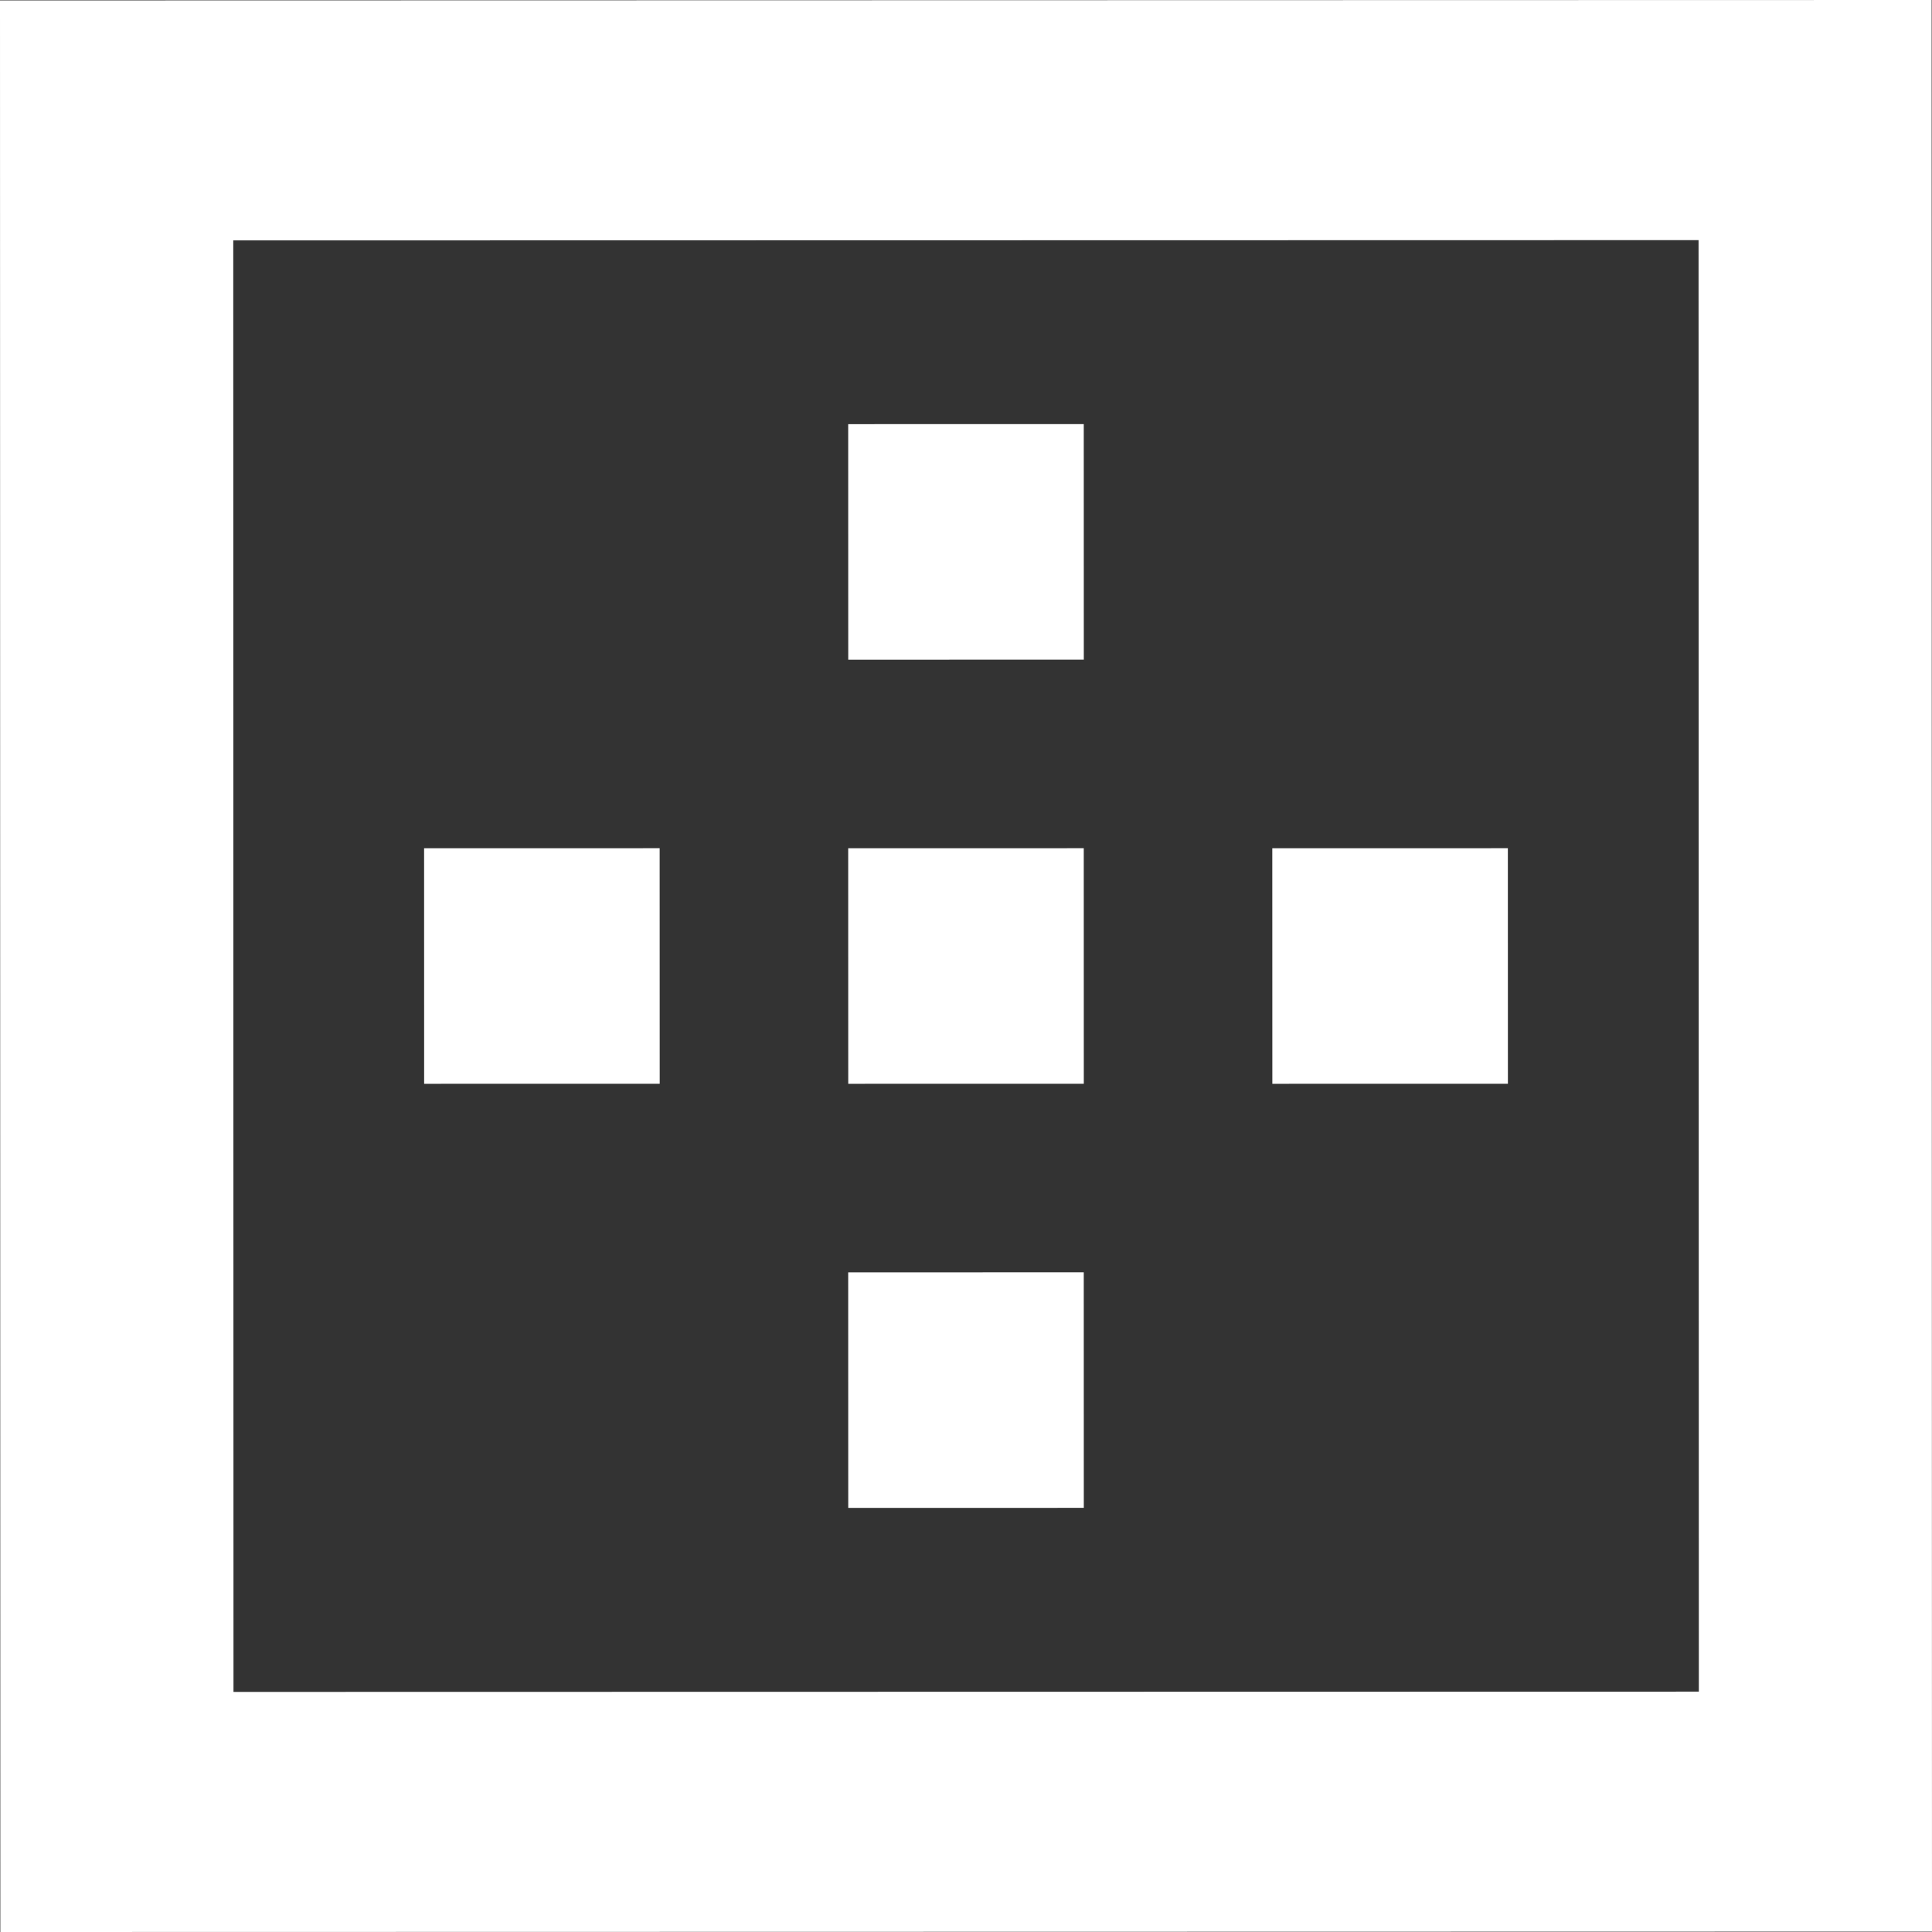 <svg xmlns="http://www.w3.org/2000/svg" width="41" height="41" viewBox="0 0 41 41">
    <rect x="0" y="0" width="41" height="41" fill="#333333" stroke="none"/>
    <g fill="#FFF" fill-rule="nonzero">
        <path d="M36.045 5.096L4.95 5.102l.005 30.803 31.097-.006-.006-30.803zM.007 41L0 .009 40.992 0 41 40.992.007 41z"/>
        <path d="M23 13.999L18.001 14 18 9.001 22.999 9 23 13.999zm0 9L18.001 23 18 18.001 22.999 18 23 22.999zm0 9L18.001 32 18 27.001 22.999 27 23 31.999zM27.001 23L27 18.001 31.999 18 32 22.999 27.001 23zm-18 0L9 18.001 13.999 18 14 22.999 9.001 23z"/>
    </g>
</svg>
